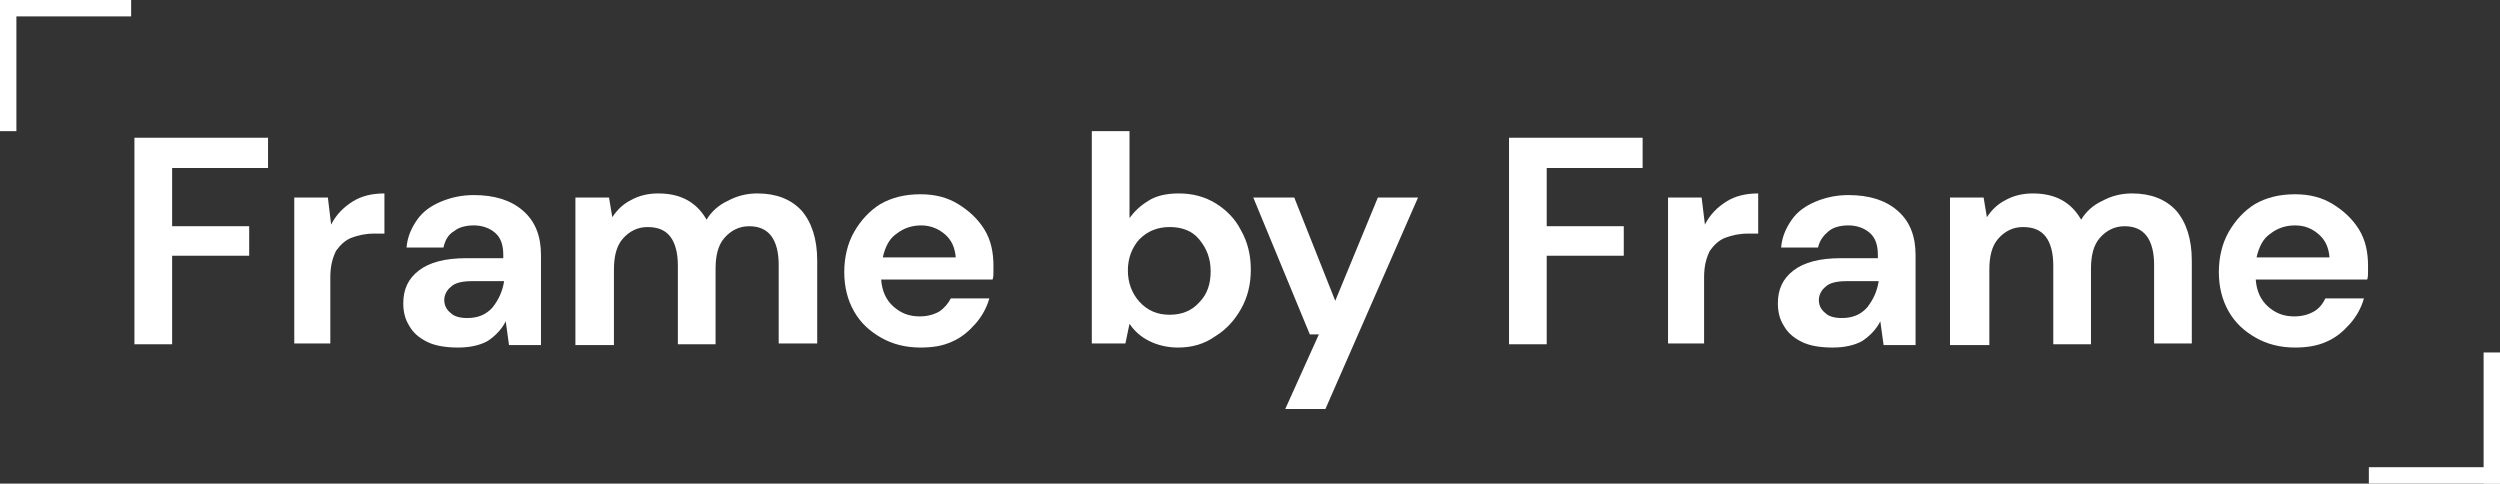 <?xml version="1.0" encoding="utf-8"?>
<!-- Generator: Adobe Illustrator 25.2.3, SVG Export Plug-In . SVG Version: 6.00 Build 0)  -->
<svg version="1.1" id="Layer_1" xmlns="http://www.w3.org/2000/svg" xmlns:xlink="http://www.w3.org/1999/xlink" x="0px" y="0px"
	 viewBox="0 0 305 59" style="enable-background:new 0 0 305 59;" xml:space="preserve">
<rect x="0" y="0" width="305" height="59" fill="#333333" stroke="none"/>
<style type="text/css">
	.st0{enable-background:new    ;}
	.st1{fill:#FFFFFF;}
</style>
<g id="frame_by_frame_logo" transform="translate(-204 -5854)">
	<g class="st0">
		<path class="st1" d="M220.4,5896v-25.2h16.3v3.7h-11.7v7.1h9.4v3.6h-9.4v10.8H220.4z"/>
		<path class="st1" d="M239.9,5896v-17.9h4.1l0.4,3.3c0.6-1.2,1.5-2.1,2.6-2.8c1.1-0.7,2.4-1,3.9-1v4.9h-1.3c-1,0-1.9,0.2-2.7,0.5
			c-0.8,0.3-1.4,0.9-1.9,1.6c-0.4,0.8-0.7,1.8-0.7,3.2v8.1H239.9z"/>
		<path class="st1" d="M259.9,5896.4c-1.5,0-2.8-0.2-3.8-0.7c-1-0.5-1.7-1.1-2.2-2c-0.5-0.8-0.7-1.7-0.7-2.7c0-1.7,0.6-3,1.9-4
			c1.3-1,3.2-1.5,5.8-1.5h4.5v-0.4c0-1.2-0.3-2.1-1-2.7c-0.7-0.6-1.6-0.9-2.6-0.9c-0.9,0-1.8,0.2-2.4,0.7c-0.7,0.4-1.1,1.1-1.3,2
			h-4.5c0.1-1.3,0.6-2.4,1.3-3.4s1.7-1.7,2.9-2.2c1.2-0.5,2.5-0.8,4-0.8c2.5,0,4.5,0.6,6,1.9c1.5,1.3,2.2,3.1,2.2,5.4v11h-3.9
			l-0.4-2.9c-0.5,1-1.3,1.8-2.2,2.4C262.6,5896.1,261.4,5896.4,259.9,5896.4z M261,5892.8c1.3,0,2.3-0.4,3.1-1.3
			c0.7-0.9,1.2-1.9,1.4-3.2h-3.9c-1.2,0-2.1,0.2-2.6,0.7c-0.5,0.4-0.8,1-0.8,1.6c0,0.7,0.3,1.2,0.8,1.6
			C259.4,5892.6,260.1,5892.8,261,5892.8z"/>
		<path class="st1" d="M274.2,5896v-17.9h4.1l0.4,2.4c0.6-0.9,1.3-1.6,2.3-2.1c0.9-0.5,2-0.8,3.3-0.8c2.8,0,4.7,1.1,5.9,3.2
			c0.6-1,1.5-1.8,2.6-2.3c1.1-0.6,2.3-0.9,3.6-0.9c2.3,0,4.1,0.7,5.4,2.1c1.2,1.4,1.9,3.4,1.9,6.1v10.1H299v-9.6
			c0-1.5-0.3-2.7-0.9-3.5c-0.6-0.8-1.5-1.2-2.7-1.2c-1.2,0-2.2,0.5-3,1.4c-0.8,0.9-1.1,2.2-1.1,3.8v9.2h-4.6v-9.6
			c0-1.5-0.3-2.7-0.9-3.5c-0.6-0.8-1.5-1.2-2.8-1.2c-1.2,0-2.2,0.5-3,1.4c-0.8,0.9-1.1,2.2-1.1,3.8v9.2H274.2z"/>
		<path class="st1" d="M316.3,5896.4c-1.8,0-3.4-0.4-4.8-1.2c-1.4-0.8-2.5-1.8-3.3-3.2c-0.8-1.4-1.2-3-1.2-4.8
			c0-1.8,0.4-3.5,1.2-4.9c0.8-1.4,1.9-2.6,3.2-3.4c1.4-0.8,3-1.2,4.9-1.2c1.8,0,3.3,0.4,4.6,1.2s2.4,1.8,3.2,3.1
			c0.8,1.3,1.1,2.8,1.1,4.4c0,0.3,0,0.5,0,0.8c0,0.3,0,0.6-0.1,0.9h-13.6c0.1,1.4,0.6,2.5,1.5,3.3c0.9,0.8,1.9,1.2,3.2,1.2
			c0.9,0,1.7-0.2,2.4-0.6c0.6-0.4,1.1-1,1.4-1.6h4.7c-0.3,1.1-0.9,2.2-1.7,3.1c-0.8,0.9-1.7,1.7-2.9,2.2
			C319,5896.2,317.8,5896.4,316.3,5896.4z M316.4,5881.5c-1.1,0-2.1,0.3-3,1c-0.9,0.6-1.4,1.6-1.7,2.9h8.9c-0.1-1.2-0.5-2.1-1.3-2.8
			S317.5,5881.5,316.4,5881.5z"/>
		<path class="st1" d="M347.7,5896.4c-1.3,0-2.5-0.3-3.5-0.8s-1.8-1.2-2.4-2.1l-0.5,2.4h-4.1v-25.9h4.6v10.6
			c0.6-0.8,1.3-1.5,2.3-2.1c0.9-0.6,2.2-0.9,3.7-0.9c1.7,0,3.2,0.4,4.5,1.2c1.3,0.8,2.4,1.9,3.1,3.3c0.8,1.4,1.2,3,1.2,4.8
			c0,1.8-0.4,3.4-1.2,4.8c-0.8,1.4-1.8,2.5-3.1,3.3C350.9,5896,349.4,5896.4,347.7,5896.4z M346.7,5892.4c1.5,0,2.7-0.5,3.6-1.5
			c1-1,1.4-2.3,1.4-3.8c0-1.6-0.5-2.8-1.4-3.9s-2.2-1.5-3.6-1.5c-1.5,0-2.7,0.5-3.7,1.5c-0.9,1-1.4,2.3-1.4,3.8s0.5,2.8,1.4,3.8
			C344,5891.9,345.2,5892.4,346.7,5892.4z"/>
		<path class="st1" d="M360.8,5903.9l4.1-9.1h-1.1l-6.9-16.7h5l5,12.6l5.2-12.6h4.9l-11.3,25.8H360.8z"/>
		<path class="st1" d="M388.1,5896v-25.2h16.3v3.7h-11.7v7.1h9.4v3.6h-9.4v10.8H388.1z"/>
		<path class="st1" d="M407.5,5896v-17.9h4.1l0.4,3.3c0.6-1.2,1.5-2.1,2.6-2.8c1.1-0.7,2.4-1,3.9-1v4.9h-1.3c-1,0-1.9,0.2-2.7,0.5
			c-0.8,0.3-1.4,0.9-1.9,1.6c-0.4,0.8-0.7,1.8-0.7,3.2v8.1H407.5z"/>
		<path class="st1" d="M427.6,5896.4c-1.5,0-2.8-0.2-3.8-0.7c-1-0.5-1.7-1.1-2.2-2c-0.5-0.8-0.7-1.7-0.7-2.7c0-1.7,0.6-3,1.9-4
			c1.3-1,3.2-1.5,5.8-1.5h4.5v-0.4c0-1.2-0.3-2.1-1-2.7c-0.7-0.6-1.6-0.9-2.6-0.9c-0.9,0-1.8,0.2-2.4,0.7s-1.1,1.1-1.3,2h-4.5
			c0.1-1.3,0.6-2.4,1.3-3.4s1.7-1.7,2.9-2.2c1.2-0.5,2.5-0.8,4-0.8c2.5,0,4.5,0.6,6,1.9c1.5,1.3,2.2,3.1,2.2,5.4v11h-3.9l-0.4-2.9
			c-0.5,1-1.3,1.8-2.2,2.4C430.3,5896.1,429.1,5896.4,427.6,5896.4z M428.7,5892.8c1.3,0,2.3-0.4,3.1-1.3c0.7-0.9,1.2-1.9,1.4-3.2
			h-3.9c-1.2,0-2.1,0.2-2.6,0.7c-0.5,0.4-0.8,1-0.8,1.6c0,0.7,0.3,1.2,0.8,1.6C427.1,5892.6,427.8,5892.8,428.7,5892.8z"/>
		<path class="st1" d="M441.9,5896v-17.9h4.1l0.4,2.4c0.6-0.9,1.3-1.6,2.3-2.1c0.9-0.5,2-0.8,3.3-0.8c2.8,0,4.7,1.1,5.9,3.2
			c0.6-1,1.5-1.8,2.6-2.3c1.1-0.6,2.3-0.9,3.6-0.9c2.3,0,4.1,0.7,5.4,2.1c1.2,1.4,1.9,3.4,1.9,6.1v10.1h-4.6v-9.6
			c0-1.5-0.3-2.7-0.9-3.5c-0.6-0.8-1.5-1.2-2.7-1.2c-1.2,0-2.2,0.5-3,1.4c-0.8,0.9-1.1,2.2-1.1,3.8v9.2h-4.6v-9.6
			c0-1.5-0.3-2.7-0.9-3.5c-0.6-0.8-1.5-1.2-2.8-1.2c-1.2,0-2.2,0.5-3,1.4c-0.8,0.9-1.1,2.2-1.1,3.8v9.2H441.9z"/>
		<path class="st1" d="M484,5896.4c-1.8,0-3.4-0.4-4.8-1.2c-1.4-0.8-2.5-1.8-3.3-3.2c-0.8-1.4-1.2-3-1.2-4.8c0-1.8,0.4-3.5,1.2-4.9
			c0.8-1.4,1.9-2.6,3.2-3.4c1.4-0.8,3-1.2,4.9-1.2c1.8,0,3.3,0.4,4.6,1.2c1.3,0.8,2.4,1.8,3.2,3.1c0.8,1.3,1.1,2.8,1.1,4.4
			c0,0.3,0,0.5,0,0.8s0,0.6-0.1,0.9h-13.6c0.1,1.4,0.6,2.5,1.5,3.3c0.9,0.8,1.9,1.2,3.2,1.2c0.9,0,1.7-0.2,2.4-0.6s1.1-1,1.4-1.6
			h4.7c-0.3,1.1-0.9,2.2-1.7,3.1c-0.8,0.9-1.7,1.7-2.9,2.2C486.7,5896.2,485.4,5896.4,484,5896.4z M484,5881.5c-1.1,0-2.1,0.3-3,1
			c-0.9,0.6-1.4,1.6-1.7,2.9h8.9c-0.1-1.2-0.5-2.1-1.3-2.8S485.2,5881.5,484,5881.5z"/>
	</g>
	<g id="Group_60" transform="translate(120 -51)">
		<rect id="Rectangle_49" x="84" y="5905" class="st1" width="16" height="2"/>
		<rect id="Rectangle_50" x="84" y="5905" class="st1" width="2" height="16"/>
	</g>
	<g id="Group_61" transform="translate(593 11818) rotate(180)">
		<rect id="Rectangle_49-2" x="84" y="5905" class="st1" width="16" height="2"/>
		<rect id="Rectangle_50-2" x="84" y="5905" class="st1" width="2" height="16"/>
	</g>
</g>
</svg>
